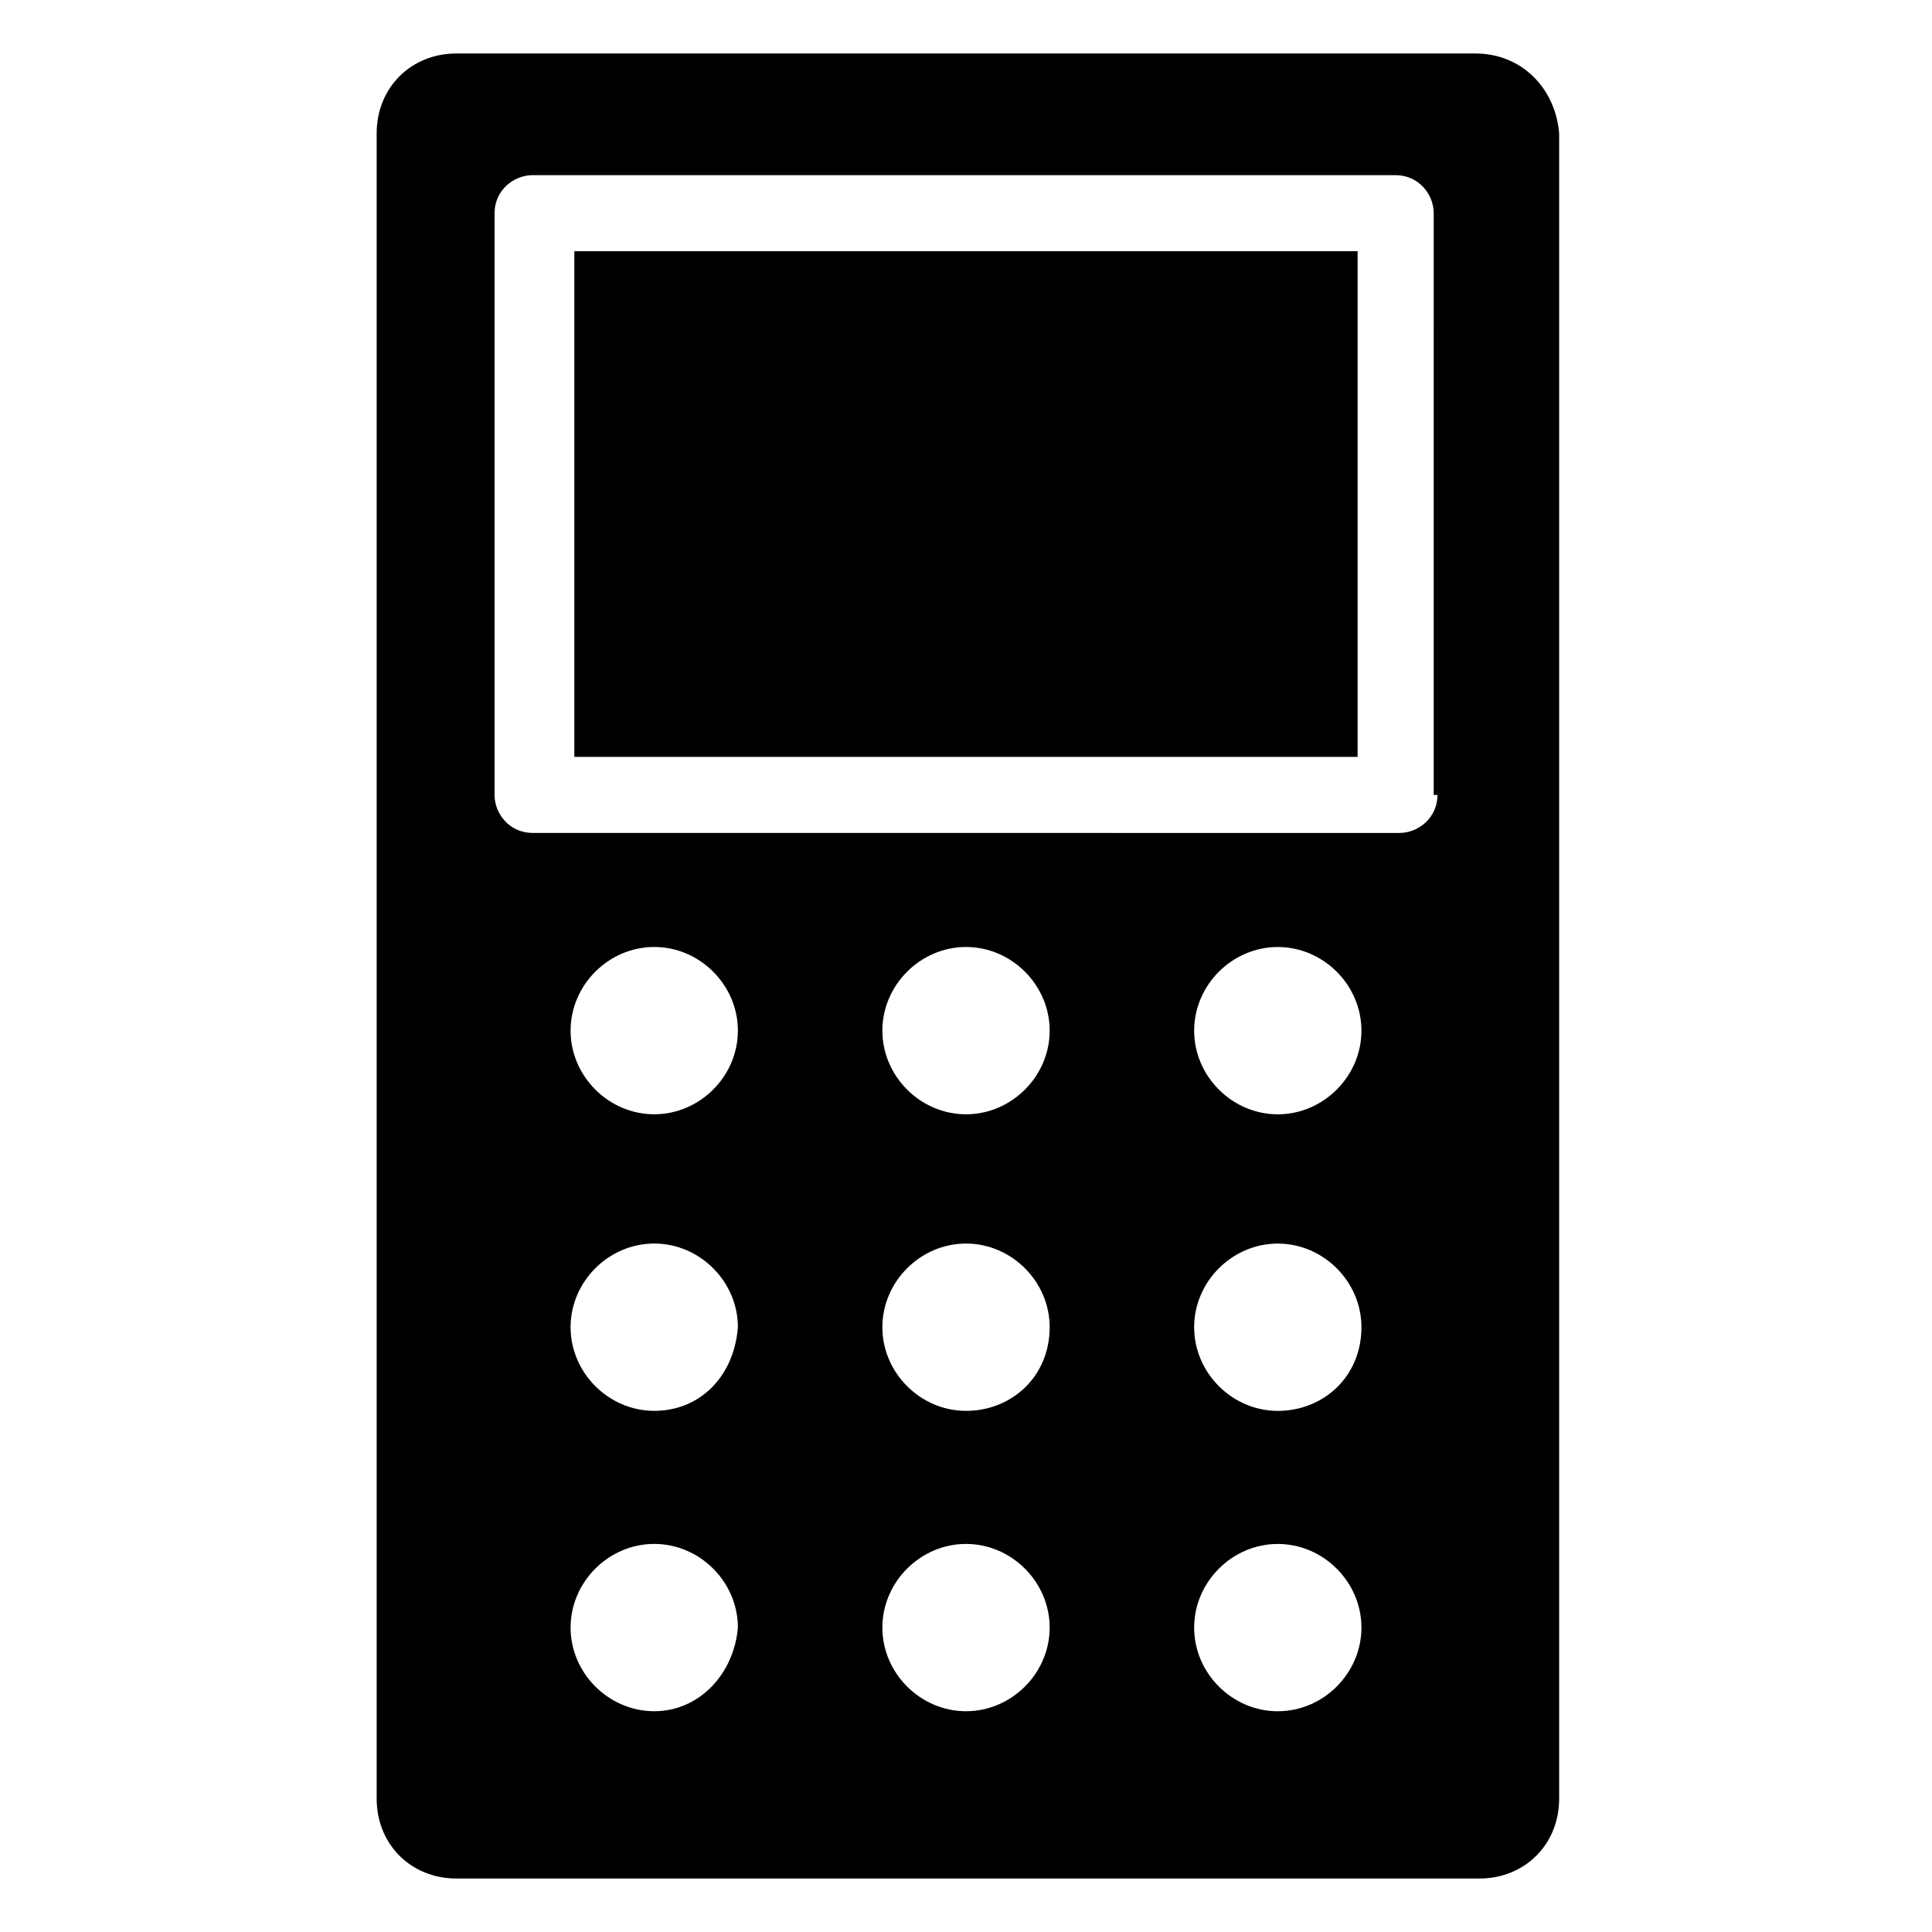 <?xml version="1.0" encoding="UTF-8"?>
<!-- The Best Svg Icon site in the world: iconSvg.co, Visit us! https://iconsvg.co -->
<svg fill="#000000" width="800px" height="800px" version="1.1" viewBox="144 144 512 512" xmlns="http://www.w3.org/2000/svg">
 <g>
  <path d="m296.21 210.57h207.57v134.01h-207.57z"/>
  <path d="m535.02 158.17h-270.04c-12.09 0-21.16 9.07-21.16 21.16v441.34c0 12.09 9.07 21.16 21.16 21.16h271.05c12.09 0 21.16-9.07 21.16-21.16v-441.34c-1.008-12.09-10.078-21.156-22.168-21.156zm-217.64 439.32c-12.09 0-22.168-10.078-22.168-22.168 0-12.09 10.078-22.168 22.168-22.168s22.168 10.078 22.168 22.168c-1.008 12.09-10.078 22.168-22.168 22.168zm0-79.602c-12.09 0-22.168-10.078-22.168-22.168s10.078-22.168 22.168-22.168 22.168 10.078 22.168 22.168c-1.008 13.098-10.078 22.168-22.168 22.168zm0-78.594c-12.09 0-22.168-10.078-22.168-22.168s10.078-22.168 22.168-22.168 22.168 10.078 22.168 22.168-10.078 22.168-22.168 22.168zm82.625 158.2c-12.09 0-22.168-10.078-22.168-22.168 0-12.09 10.078-22.168 22.168-22.168s22.168 10.078 22.168 22.168c0 12.09-10.078 22.168-22.168 22.168zm0-79.602c-12.09 0-22.168-10.078-22.168-22.168s10.078-22.168 22.168-22.168 22.168 10.078 22.168 22.168c0 13.098-10.078 22.168-22.168 22.168zm0-78.594c-12.09 0-22.168-10.078-22.168-22.168s10.078-22.168 22.168-22.168 22.168 10.078 22.168 22.168-10.078 22.168-22.168 22.168zm82.625 158.2c-12.09 0-22.168-10.078-22.168-22.168 0-12.09 10.078-22.168 22.168-22.168s22.168 10.078 22.168 22.168c-0.004 12.09-10.078 22.168-22.168 22.168zm0-79.602c-12.09 0-22.168-10.078-22.168-22.168s10.078-22.168 22.168-22.168 22.168 10.078 22.168 22.168c-0.004 13.098-10.078 22.168-22.168 22.168zm0-78.594c-12.09 0-22.168-10.078-22.168-22.168s10.078-22.168 22.168-22.168 22.168 10.078 22.168 22.168c-0.004 12.09-10.078 22.168-22.168 22.168zm42.316-84.641c0 6.047-5.039 10.078-10.078 10.078l-229.73-0.004c-6.047 0-10.078-5.039-10.078-10.078l0.004-154.16c0-6.047 5.039-10.078 10.078-10.078h228.73c6.047 0 10.078 5.039 10.078 10.078l-0.004 154.17z"/>
 </g>
</svg>
